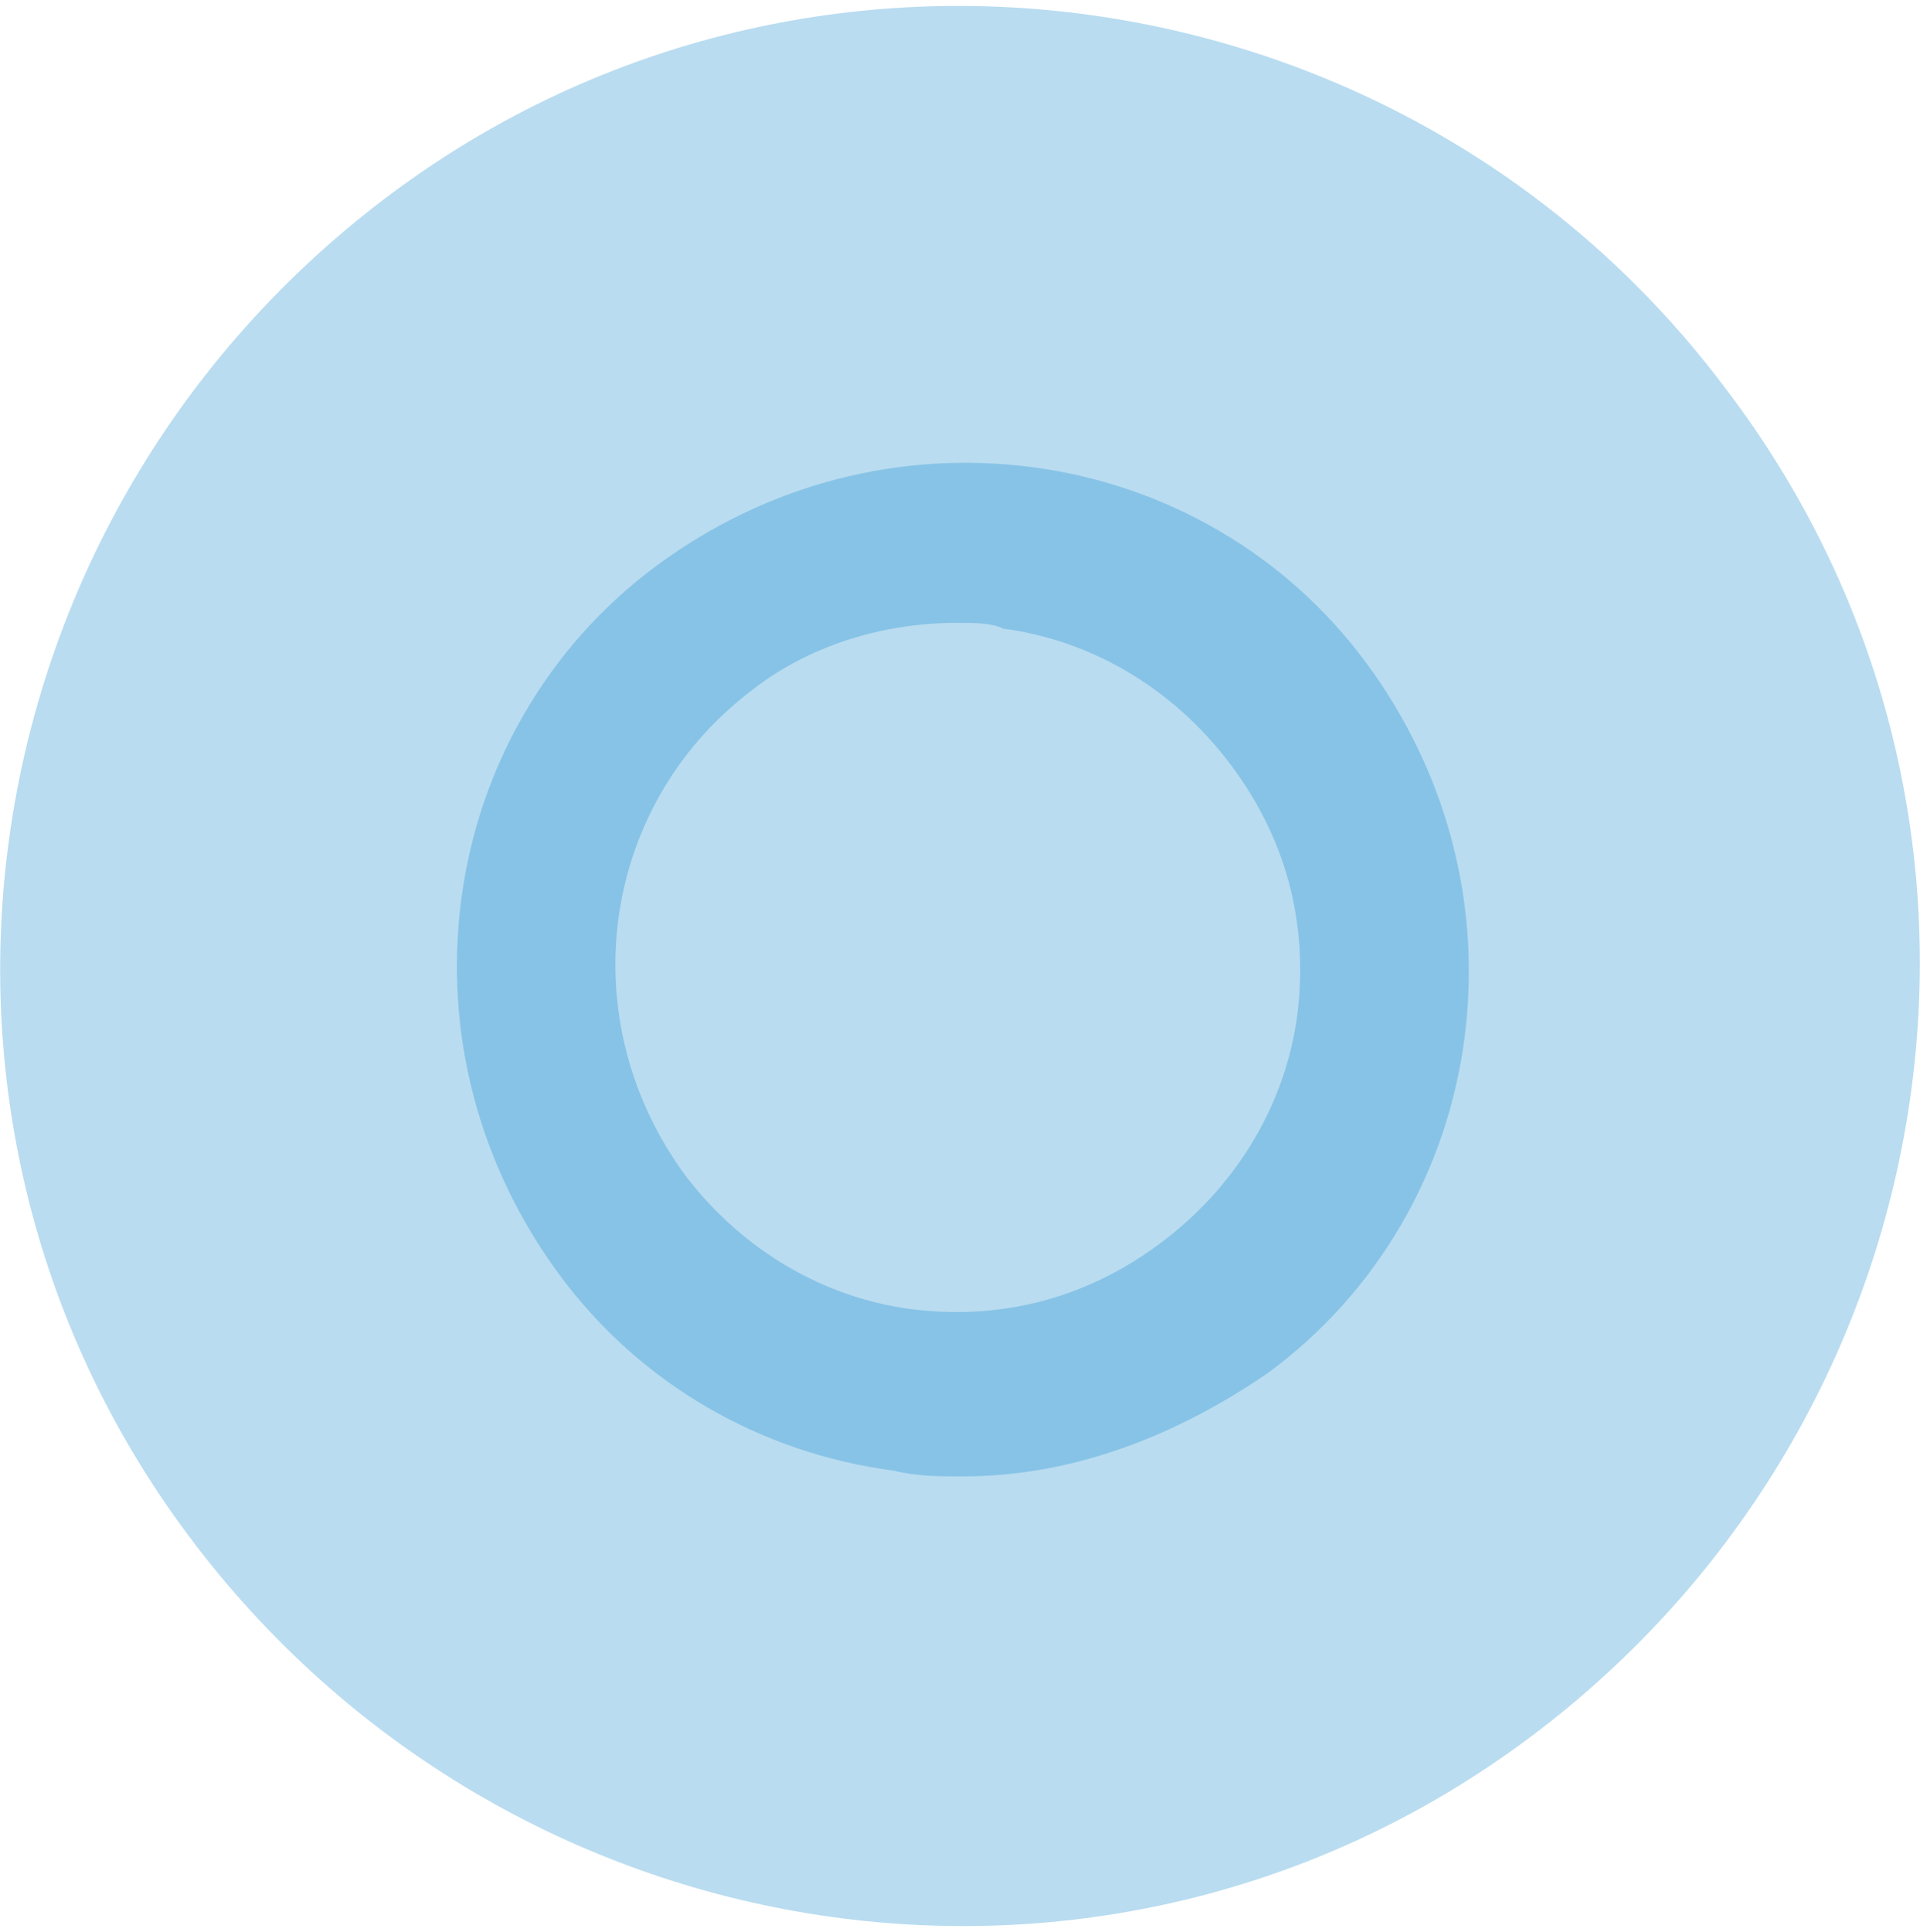 <?xml version="1.0" encoding="utf-8"?>
<!-- Generator: Adobe Illustrator 26.0.3, SVG Export Plug-In . SVG Version: 6.00 Build 0)  -->
<svg version="1.1" id="Ebene_1" xmlns="http://www.w3.org/2000/svg" xmlns:xlink="http://www.w3.org/1999/xlink" x="0px" y="0px"
	 width="33.3px" height="33.5px" viewBox="0 0 33.3 33.5" style="enable-background:new 0 0 33.3 33.5;" xml:space="preserve">
<style type="text/css">
	.st0{fill:#B9DCF0;}
	.st1{fill:#87C3E6;}
	.st2{fill:#B9DBF1;}
	.st3{fill:#C16022;}
	.st4{fill:#CA4870;}
	.st5{fill:#E29AB0;}
	.st6{fill:#FFFFFF;}
</style>
<g>
	<path class="st0" d="M3.4,26.8C-2.2,19.5-0.7,9.1,6.6,3.5c7.3-5.6,17.8-4.1,23.3,3.2C35.5,14,34,24.4,26.7,30S9,34.1,3.4,26.8"/>
	<g>
		<path class="st1" d="M16.7,25.6c-0.4,0-0.8,0-1.2-0.1c-2.3-0.3-4.4-1.5-5.8-3.4c-1.4-1.9-2-4.2-1.7-6.5c0.3-2.3,1.5-4.4,3.4-5.8
			c1.9-1.4,4.2-2,6.5-1.7c2.3,0.3,4.4,1.5,5.8,3.4c1.4,1.9,2,4.2,1.7,6.5c-0.3,2.3-1.5,4.4-3.4,5.8C20.4,24.9,18.6,25.6,16.7,25.6z
			 M16.6,10.8c-1.3,0-2.6,0.4-3.6,1.2c-2.6,2-3.1,5.7-1.1,8.4c1,1.3,2.4,2.1,3.9,2.3c1.6,0.2,3.1-0.2,4.4-1.2c1.3-1,2.1-2.4,2.3-3.9
			c0.2-1.6-0.2-3.1-1.2-4.4s-2.4-2.1-3.9-2.3C17.2,10.8,16.9,10.8,16.6,10.8z"/>
	</g>
</g>
</svg>
